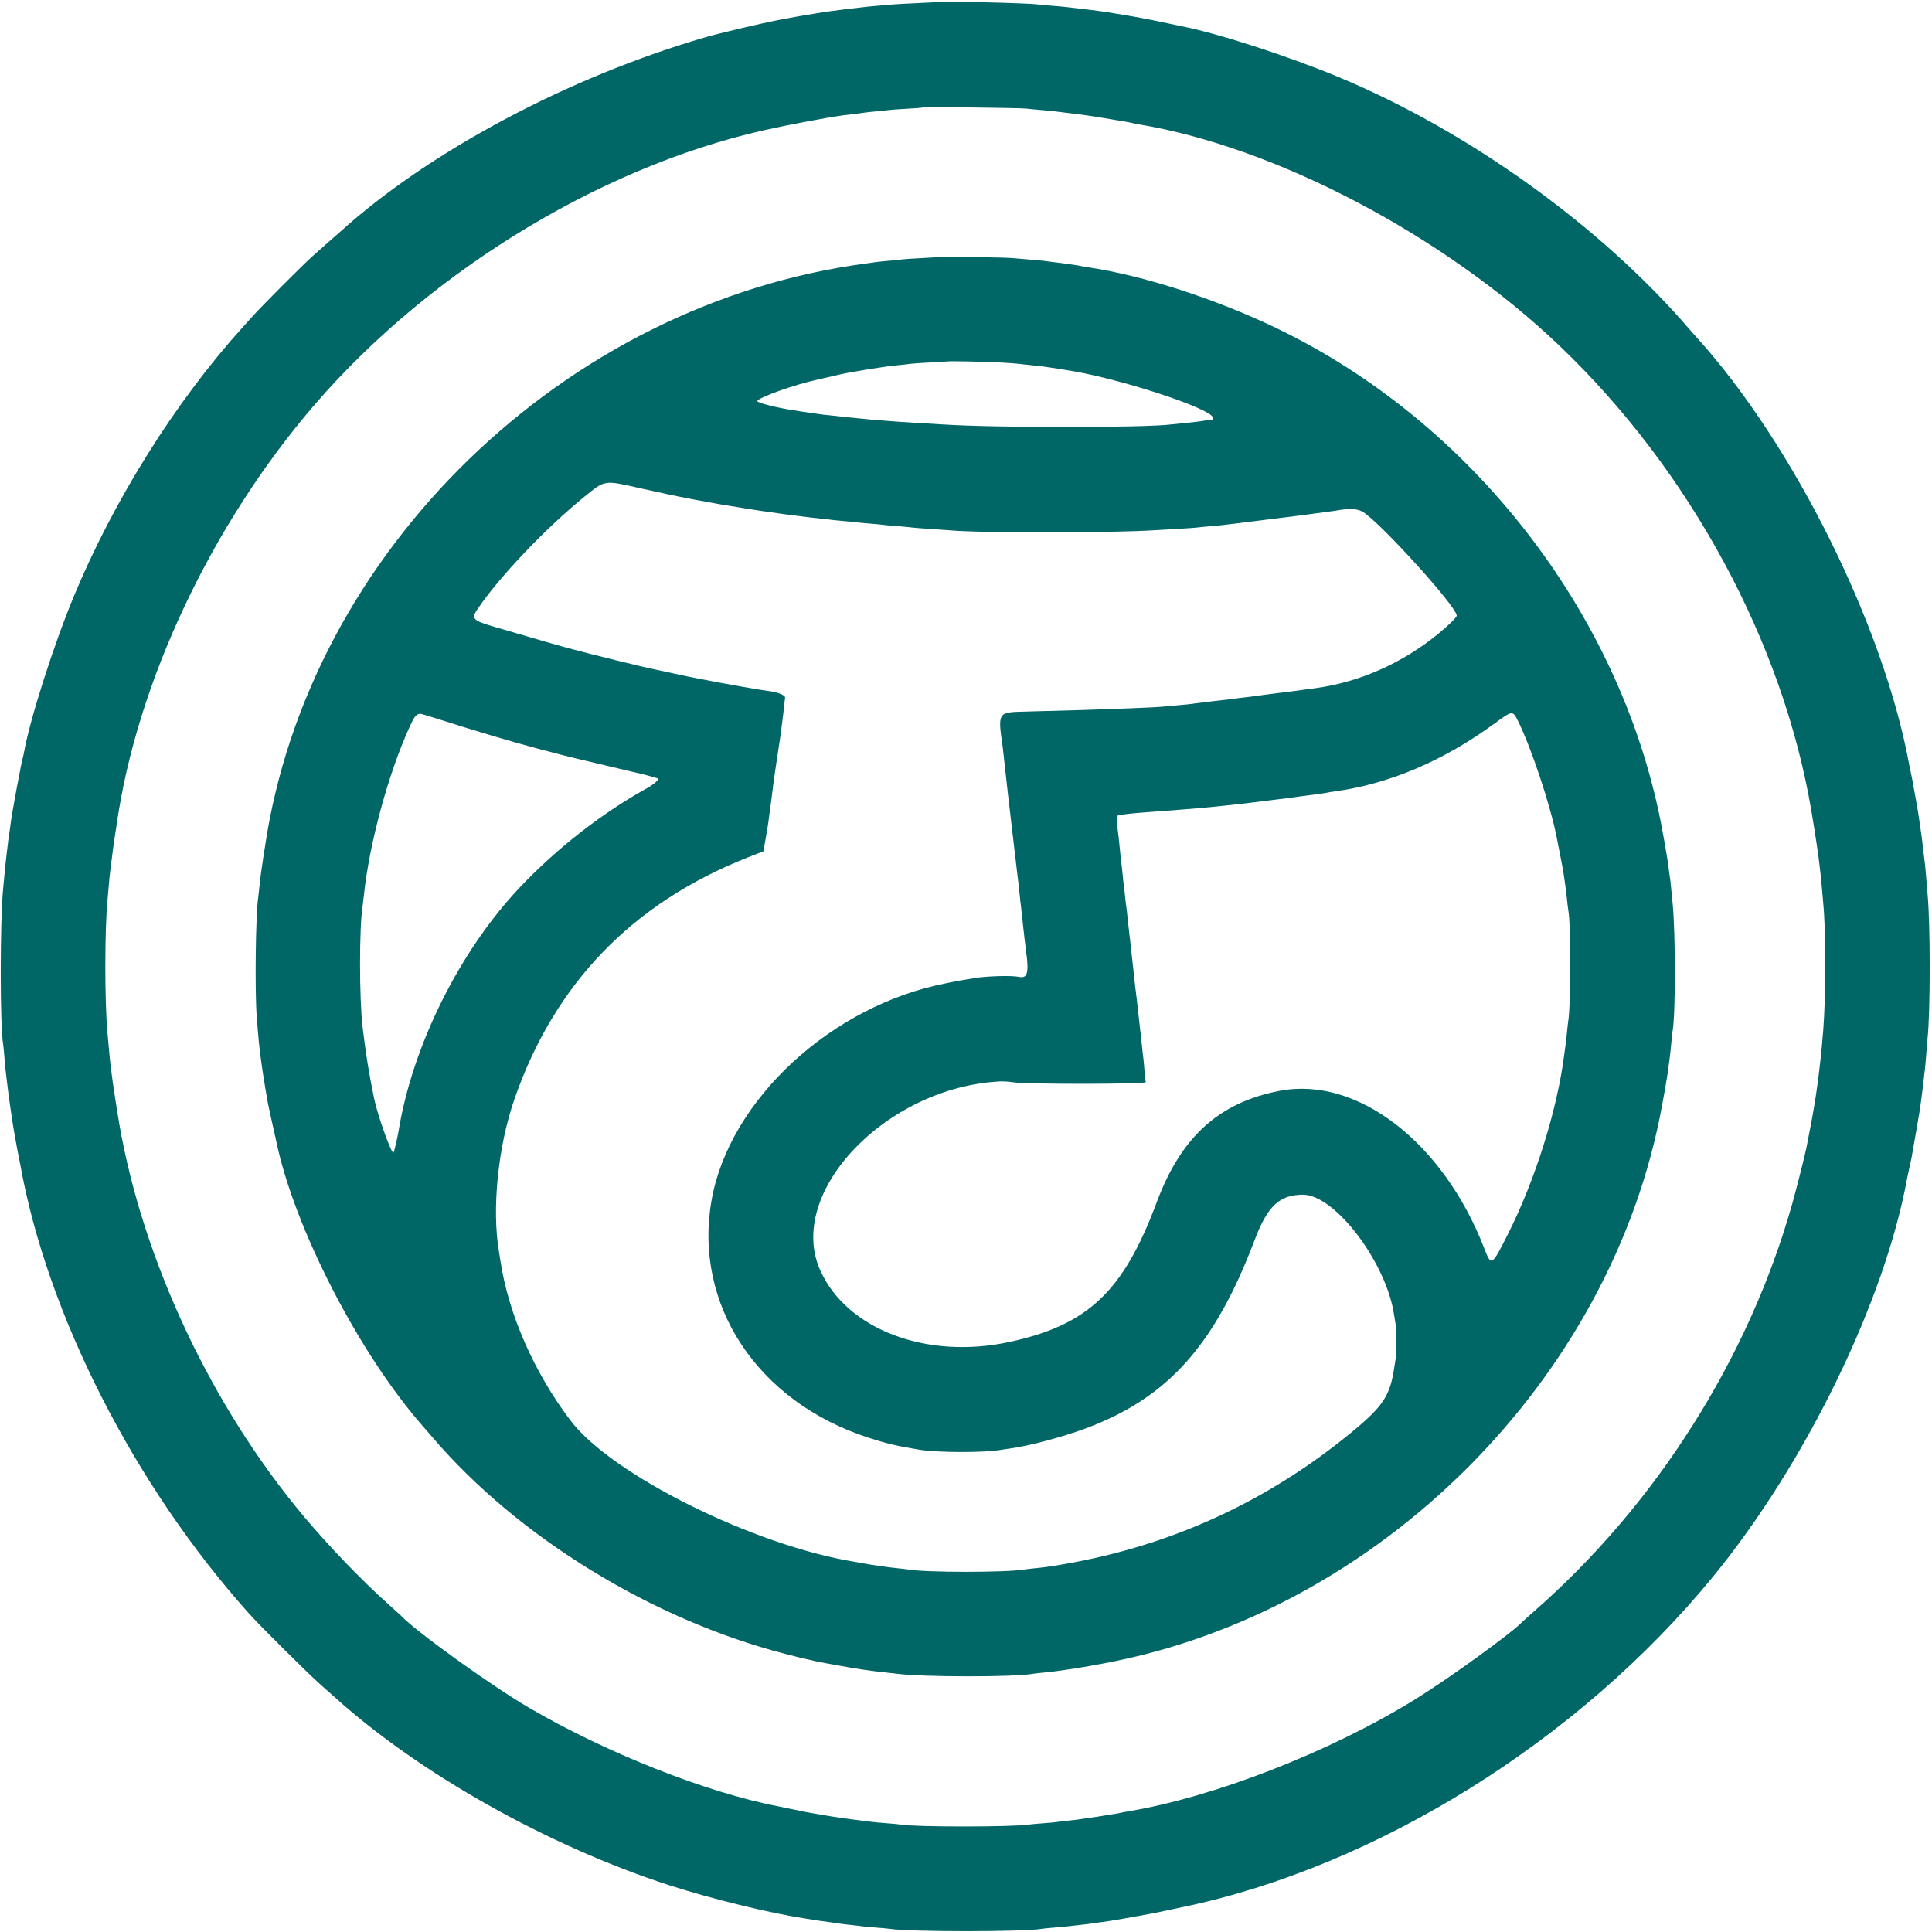 <svg id="svg" version="1.1" xmlns="http://www.w3.org/2000/svg" xmlns:xlink="http://www.w3.org/1999/xlink" width="400" height="400" viewBox="0, 0, 400,400"><g id="svgg"><path id="path0" d="M194.053 0.423 C 194.024 0.446,192.140 0.547,189.867 0.648 C 187.593 0.749,185.313 0.873,184.800 0.924 C 184.287 0.974,182.853 1.099,181.614 1.200 C 180.375 1.301,179.175 1.419,178.947 1.461 C 178.720 1.503,177.717 1.620,176.718 1.721 C 175.720 1.821,174.700 1.941,174.452 1.988 C 174.203 2.034,173.324 2.150,172.497 2.246 C 171.671 2.341,170.716 2.473,170.375 2.538 C 170.034 2.604,169.270 2.729,168.677 2.816 C 167.558 2.980,163.828 3.627,162.667 3.858 C 162.300 3.931,161.640 4.060,161.200 4.144 C 157.459 4.861,148.992 6.858,146.000 7.728 C 117.780 15.937,88.919 31.302,70.524 47.910 C 70.226 48.180,69.086 49.178,67.991 50.128 C 66.896 51.079,65.340 52.458,64.533 53.194 C 62.481 55.066,54.298 63.268,52.532 65.223 C 51.726 66.115,50.643 67.315,50.125 67.889 C 36.328 83.185,23.628 103.427,15.339 123.333 C 11.143 133.410,6.156 149.018,4.964 155.802 C 4.893 156.207,4.771 156.747,4.694 157.002 C 4.404 157.963,2.519 168.093,2.275 170.000 C 2.113 171.267,1.956 172.380,1.730 173.867 C 1.674 174.233,1.550 175.253,1.454 176.133 C 1.358 177.013,1.235 178.093,1.181 178.533 C 1.127 178.973,1.007 180.173,0.913 181.200 C 0.819 182.227,0.701 183.487,0.650 184.000 C -0.012 190.693,-0.011 212.636,0.652 216.205 C 0.699 216.459,0.822 217.732,0.926 219.035 C 1.030 220.338,1.155 221.658,1.204 221.968 C 1.253 222.279,1.369 223.253,1.462 224.133 C 1.697 226.364,2.796 233.913,3.053 235.067 C 3.086 235.213,3.217 235.933,3.343 236.667 C 3.470 237.400,3.589 238.060,3.608 238.133 C 3.658 238.334,4.060 240.343,4.141 240.800 C 9.646 271.943,27.833 307.663,51.721 334.248 C 54.037 336.825,63.915 346.627,66.396 348.809 C 67.641 349.904,68.901 351.019,69.196 351.286 C 86.685 367.119,113.570 382.238,138.667 390.352 C 147.231 393.120,159.473 396.119,166.533 397.176 C 167.120 397.264,167.900 397.391,168.267 397.458 C 168.954 397.583,169.825 397.709,172.133 398.015 C 172.867 398.113,173.670 398.231,173.918 398.278 C 174.167 398.325,175.187 398.446,176.185 398.546 C 177.183 398.646,178.228 398.771,178.507 398.823 C 178.786 398.876,180.046 398.992,181.307 399.082 C 182.568 399.173,183.900 399.294,184.267 399.352 C 188.395 400.001,212.273 399.991,215.715 399.338 C 215.945 399.294,217.153 399.177,218.400 399.077 C 219.647 398.977,220.967 398.852,221.333 398.799 C 221.700 398.746,222.780 398.622,223.733 398.523 C 224.687 398.424,225.658 398.307,225.893 398.261 C 226.127 398.216,226.955 398.099,227.733 398.000 C 228.511 397.901,229.339 397.785,229.574 397.742 C 229.808 397.698,230.540 397.580,231.200 397.479 C 232.188 397.328,235.140 396.798,238.920 396.092 C 239.279 396.025,240.419 395.788,241.453 395.565 C 242.487 395.342,243.573 395.110,243.867 395.049 C 244.160 394.988,244.640 394.888,244.933 394.826 C 285.002 386.463,326.932 360.323,354.692 326.400 C 373.834 303.008,390.195 269.431,394.843 244.000 C 394.910 243.633,395.087 242.793,395.238 242.133 C 395.762 239.829,395.717 240.069,396.673 234.533 C 397.506 229.713,397.532 229.552,397.741 227.867 C 397.831 227.133,397.950 226.233,398.005 225.867 C 398.060 225.500,398.180 224.480,398.273 223.600 C 398.365 222.720,398.484 221.700,398.536 221.333 C 398.589 220.967,398.712 219.587,398.810 218.267 C 398.908 216.947,399.033 215.447,399.087 214.933 C 399.673 209.410,399.669 191.210,399.080 185.067 C 399.031 184.553,398.911 183.113,398.812 181.867 C 398.714 180.620,398.587 179.240,398.530 178.800 C 398.472 178.360,398.355 177.400,398.270 176.667 C 397.916 173.623,397.819 172.858,397.589 171.333 C 397.456 170.453,397.280 169.253,397.197 168.667 C 397.114 168.080,396.988 167.300,396.917 166.933 C 396.846 166.567,396.727 165.907,396.653 165.467 C 396.578 165.027,396.393 164.007,396.242 163.200 C 396.091 162.393,395.913 161.433,395.847 161.067 C 395.782 160.700,395.657 160.100,395.571 159.733 C 395.485 159.367,395.360 158.767,395.293 158.400 C 390.047 129.648,371.266 91.888,351.221 69.794 C 350.792 69.321,350.183 68.633,349.868 68.267 C 331.522 46.881,304.016 27.111,277.010 15.898 C 266.606 11.578,251.920 6.829,244.667 5.440 C 244.063 5.324,243.998 5.311,240.533 4.566 C 238.245 4.074,234.781 3.422,232.667 3.084 C 230.483 2.736,229.948 2.648,229.333 2.534 C 228.967 2.466,228.067 2.339,227.333 2.252 C 226.600 2.165,225.700 2.050,225.333 1.995 C 224.967 1.940,223.947 1.820,223.067 1.727 C 222.187 1.635,221.167 1.516,220.800 1.464 C 220.433 1.411,219.053 1.286,217.733 1.186 C 216.413 1.086,215.142 0.969,214.908 0.925 C 213.392 0.645,194.362 0.187,194.053 0.423 M212.533 22.484 C 213.047 22.553,214.444 22.688,215.639 22.784 C 216.834 22.880,218.094 23.003,218.439 23.058 C 218.784 23.113,219.727 23.229,220.533 23.318 C 223.730 23.667,226.230 24.035,231.437 24.924 C 231.820 24.990,232.553 25.113,233.067 25.198 C 233.580 25.283,234.180 25.404,234.400 25.467 C 234.620 25.529,235.220 25.650,235.733 25.735 C 264.167 30.446,298.950 48.750,322.891 71.600 C 349.890 97.371,369.168 133.001,375.049 168.000 C 375.797 172.453,376.520 177.257,376.675 178.800 C 376.778 179.827,376.897 180.853,376.939 181.081 C 376.981 181.309,377.099 182.509,377.200 183.747 C 377.301 184.986,377.425 186.420,377.476 186.933 C 378.050 192.787,378.050 206.171,377.477 213.333 C 377.268 215.945,377.023 218.606,376.937 219.200 C 376.884 219.567,376.765 220.587,376.673 221.467 C 376.580 222.347,376.458 223.367,376.401 223.733 C 376.344 224.100,376.224 224.940,376.133 225.600 C 375.971 226.783,375.862 227.494,375.600 229.067 C 375.286 230.949,375.140 231.749,374.625 234.400 C 374.326 235.940,374.035 237.440,373.979 237.733 C 373.726 239.058,371.896 246.274,371.075 249.190 C 362.030 281.290,342.816 311.593,317.467 333.736 C 316.293 334.761,315.273 335.668,315.200 335.752 C 313.390 337.815,300.079 347.456,292.995 351.835 C 275.351 362.741,251.259 372.122,233.333 375.066 C 232.820 375.150,232.220 375.269,232.000 375.330 C 231.780 375.390,231.115 375.508,230.523 375.591 C 229.930 375.674,229.195 375.791,228.890 375.849 C 228.090 376.003,226.732 376.212,225.200 376.415 C 224.467 376.513,223.663 376.631,223.415 376.678 C 223.166 376.725,222.146 376.846,221.148 376.946 C 220.150 377.046,219.105 377.171,218.827 377.223 C 218.548 377.276,217.288 377.392,216.027 377.482 C 214.765 377.573,213.433 377.694,213.067 377.752 C 209.719 378.281,189.336 378.284,186.499 377.756 C 186.224 377.704,184.920 377.581,183.600 377.481 C 182.280 377.381,180.900 377.254,180.533 377.200 C 180.167 377.146,179.207 377.026,178.400 376.933 C 177.593 376.841,176.633 376.720,176.267 376.665 C 175.900 376.609,175.060 376.490,174.400 376.400 C 172.835 376.186,171.757 376.020,170.933 375.867 C 170.567 375.798,169.847 375.675,169.333 375.593 C 167.543 375.306,167.049 375.212,164.400 374.656 C 162.933 374.348,161.433 374.038,161.067 373.968 C 146.264 371.128,125.352 362.847,109.467 353.535 C 101.443 348.831,85.750 337.522,82.933 334.414 C 82.860 334.333,81.660 333.249,80.267 332.006 C 75.014 327.318,68.157 320.198,63.054 314.133 C 43.857 291.316,29.638 261.123,24.690 232.667 C 24.390 230.937,23.482 225.134,23.336 224.000 C 23.250 223.340,23.125 222.380,23.059 221.867 C 22.806 219.924,22.707 219.005,22.529 216.933 C 22.428 215.760,22.306 214.380,22.257 213.867 C 21.657 207.539,21.657 192.504,22.258 186.400 C 22.308 185.887,22.432 184.453,22.533 183.214 C 22.635 181.975,22.753 180.775,22.797 180.547 C 22.841 180.320,22.962 179.353,23.067 178.400 C 23.171 177.447,23.293 176.475,23.339 176.240 C 23.384 176.006,23.501 175.178,23.600 174.400 C 23.699 173.622,23.827 172.739,23.885 172.437 C 23.943 172.135,24.059 171.403,24.143 170.811 C 28.279 141.447,43.799 108.522,65.187 83.737 C 89.746 55.277,126.693 33.203,161.333 26.294 C 161.700 26.221,162.300 26.094,162.667 26.012 C 163.683 25.786,170.143 24.568,171.200 24.403 C 171.713 24.323,172.433 24.204,172.800 24.139 C 173.718 23.976,175.043 23.799,176.933 23.586 C 177.813 23.487,178.759 23.363,179.035 23.311 C 179.310 23.260,180.390 23.143,181.435 23.053 C 182.479 22.963,183.627 22.843,183.986 22.786 C 184.345 22.729,186.085 22.605,187.853 22.509 C 189.620 22.413,191.116 22.290,191.176 22.236 C 191.329 22.097,211.388 22.330,212.533 22.484 M194.349 53.195 C 194.304 53.234,192.707 53.342,190.800 53.436 C 188.893 53.530,187.033 53.656,186.667 53.716 C 186.300 53.776,185.053 53.905,183.895 54.002 C 182.737 54.099,181.597 54.215,181.361 54.260 C 181.126 54.304,180.333 54.419,179.600 54.515 C 116.917 62.693,63.754 114.284,54.815 175.611 C 54.728 176.203,54.610 176.935,54.552 177.237 C 54.494 177.539,54.365 178.422,54.267 179.200 C 54.168 179.978,54.050 180.806,54.005 181.040 C 53.960 181.275,53.840 182.307,53.739 183.333 C 53.638 184.360,53.514 185.462,53.465 185.781 C 52.932 189.241,52.736 205.025,53.158 210.533 C 53.497 214.963,53.722 217.265,54.005 219.200 C 54.059 219.567,54.175 220.407,54.264 221.067 C 54.403 222.091,54.672 223.761,55.362 227.867 C 55.436 228.307,55.860 230.287,56.303 232.267 C 56.747 234.247,57.149 236.055,57.197 236.286 C 60.931 254.249,74.406 280.381,87.714 295.467 C 88.037 295.833,88.920 296.853,89.675 297.733 C 107.335 318.306,135.025 335.292,162.483 342.397 C 164.711 342.973,166.864 343.502,167.269 343.572 C 167.674 343.642,168.214 343.762,168.469 343.839 C 168.724 343.916,169.233 344.032,169.600 344.097 C 169.967 344.161,171.587 344.457,173.200 344.755 C 177.204 345.493,180.308 345.955,183.333 346.264 C 184.213 346.354,185.293 346.475,185.733 346.533 C 191.006 347.230,210.163 347.241,213.790 346.549 C 214.052 346.499,215.167 346.372,216.267 346.267 C 217.367 346.161,218.458 346.039,218.693 345.994 C 218.927 345.949,219.755 345.832,220.533 345.733 C 221.311 345.635,222.139 345.518,222.374 345.475 C 222.608 345.432,223.340 345.308,224.000 345.200 C 224.660 345.092,225.380 344.971,225.600 344.930 C 225.820 344.890,227.080 344.657,228.400 344.413 C 285.453 333.866,333.805 285.561,344.124 228.800 C 344.164 228.580,344.273 227.980,344.366 227.467 C 344.459 226.953,344.593 226.238,344.663 225.877 C 344.733 225.517,344.855 224.792,344.933 224.267 C 345.012 223.742,345.129 223.033,345.195 222.692 C 345.261 222.351,345.392 221.396,345.488 220.569 C 345.583 219.743,345.697 218.874,345.741 218.639 C 345.785 218.403,345.905 217.263,346.008 216.105 C 346.111 214.947,346.237 213.777,346.288 213.504 C 346.920 210.114,346.923 193.451,346.293 186.933 C 345.892 182.790,345.805 181.973,345.718 181.521 C 345.663 181.237,345.542 180.329,345.449 179.503 C 345.306 178.239,344.437 173.180,343.863 170.267 C 335.268 126.682,304.560 87.249,264.115 67.862 C 251.487 61.809,236.573 57.005,225.200 55.326 C 224.613 55.240,223.953 55.122,223.733 55.064 C 223.513 55.007,222.793 54.887,222.133 54.798 C 221.473 54.709,220.633 54.589,220.267 54.532 C 219.900 54.475,218.880 54.349,218.000 54.251 C 217.120 54.153,216.214 54.038,215.986 53.995 C 215.758 53.952,214.498 53.837,213.186 53.739 C 211.874 53.641,210.260 53.503,209.600 53.432 C 208.306 53.294,194.484 53.079,194.349 53.195 M206.987 75.044 C 208.850 75.147,210.650 75.274,210.987 75.328 C 211.324 75.382,212.404 75.502,213.387 75.595 C 214.370 75.688,215.450 75.807,215.787 75.858 C 216.124 75.910,216.981 76.032,217.691 76.130 C 218.401 76.227,219.236 76.356,219.547 76.415 C 219.858 76.475,220.542 76.588,221.067 76.667 C 229.452 77.917,245.355 82.760,250.067 85.497 C 251.300 86.214,251.559 86.921,250.600 86.954 C 250.270 86.965,249.760 87.019,249.467 87.074 C 248.599 87.236,246.918 87.440,245.067 87.607 C 244.113 87.694,242.973 87.811,242.533 87.869 C 237.086 88.580,205.956 88.584,195.200 87.876 C 194.540 87.833,192.500 87.713,190.667 87.611 C 188.833 87.509,186.853 87.384,186.267 87.333 C 185.680 87.281,184.120 87.162,182.800 87.067 C 181.480 86.972,180.040 86.850,179.600 86.795 C 179.160 86.740,177.960 86.621,176.933 86.532 C 175.907 86.442,174.767 86.325,174.400 86.272 C 174.033 86.219,172.917 86.098,171.918 86.003 C 170.920 85.908,169.889 85.789,169.626 85.738 C 169.363 85.688,168.511 85.565,167.733 85.467 C 166.955 85.368,166.072 85.240,165.770 85.181 C 165.468 85.123,164.792 85.012,164.267 84.933 C 160.873 84.427,156.800 83.404,156.800 83.057 C 156.800 82.356,164.759 79.528,169.494 78.546 C 169.772 78.489,171.039 78.196,172.309 77.895 C 173.579 77.595,175.019 77.278,175.509 77.191 C 178.750 76.616,180.841 76.270,182.000 76.117 C 182.733 76.020,183.537 75.902,183.785 75.855 C 184.034 75.808,185.054 75.692,186.052 75.598 C 187.050 75.503,188.152 75.380,188.501 75.324 C 188.850 75.268,190.710 75.143,192.635 75.046 C 194.559 74.948,196.156 74.851,196.183 74.829 C 196.313 74.726,203.986 74.879,206.987 75.044 M132.267 101.022 C 136.135 101.899,140.208 102.761,143.067 103.308 C 144.521 103.586,148.227 104.263,148.933 104.379 C 149.373 104.451,150.153 104.580,150.667 104.667 C 152.376 104.954,153.060 105.066,153.800 105.179 C 155.706 105.470,156.970 105.670,157.360 105.742 C 157.594 105.785,158.422 105.901,159.200 106.000 C 159.978 106.099,160.806 106.216,161.040 106.260 C 161.484 106.344,163.101 106.558,165.267 106.820 C 165.963 106.904,166.833 107.016,167.200 107.070 C 167.567 107.124,168.707 107.249,169.733 107.349 C 170.760 107.448,171.793 107.564,172.028 107.608 C 172.264 107.652,173.404 107.767,174.561 107.865 C 175.719 107.962,176.921 108.081,177.232 108.130 C 177.542 108.179,178.862 108.304,180.165 108.407 C 181.468 108.511,182.720 108.630,182.947 108.673 C 183.175 108.715,184.435 108.830,185.747 108.929 C 187.060 109.028,188.411 109.152,188.750 109.206 C 189.090 109.260,190.650 109.384,192.217 109.482 C 193.784 109.580,195.487 109.699,196.000 109.747 C 202.959 110.400,229.281 110.398,239.600 109.744 C 240.187 109.707,242.221 109.588,244.121 109.479 C 246.020 109.371,247.760 109.248,247.987 109.205 C 248.214 109.163,249.360 109.050,250.533 108.953 C 252.571 108.785,253.234 108.715,255.800 108.390 C 256.423 108.311,257.383 108.191,257.933 108.123 C 258.483 108.056,259.443 107.936,260.067 107.857 C 260.690 107.778,261.650 107.658,262.200 107.590 C 262.750 107.522,263.680 107.407,264.267 107.333 C 264.853 107.260,265.783 107.144,266.333 107.077 C 269.171 106.726,271.579 106.413,272.533 106.269 C 272.900 106.213,273.848 106.090,274.640 105.994 C 275.433 105.899,276.318 105.775,276.608 105.719 C 279.015 105.255,280.817 105.294,281.921 105.833 C 285.030 107.349,301.600 125.556,301.600 127.455 C 301.600 127.810,299.833 129.549,297.733 131.260 C 290.191 137.406,281.298 141.306,272.067 142.518 C 271.443 142.600,270.423 142.734,269.800 142.815 C 269.177 142.897,268.367 143.009,268.000 143.065 C 267.633 143.120,266.673 143.241,265.867 143.333 C 265.060 143.426,264.100 143.546,263.733 143.600 C 263.367 143.654,262.418 143.777,261.626 143.873 C 260.834 143.968,259.994 144.083,259.760 144.128 C 259.525 144.173,258.553 144.296,257.600 144.400 C 256.647 144.504,255.663 144.629,255.415 144.677 C 255.166 144.725,254.146 144.846,253.148 144.946 C 252.150 145.046,251.153 145.162,250.933 145.203 C 250.713 145.243,249.753 145.362,248.800 145.467 C 247.847 145.571,246.874 145.694,246.639 145.739 C 246.403 145.784,245.263 145.899,244.105 145.993 C 242.947 146.088,241.580 146.214,241.067 146.274 C 239.021 146.513,226.806 146.957,212.025 147.331 C 206.572 147.469,206.565 147.481,207.601 154.667 C 207.653 155.033,207.773 156.113,207.867 157.067 C 207.960 158.020,208.080 159.100,208.133 159.467 C 208.187 159.833,208.307 160.913,208.400 161.867 C 208.493 162.820,208.614 163.900,208.668 164.267 C 208.722 164.633,208.899 166.133,209.061 167.600 C 209.224 169.067,209.411 170.717,209.478 171.267 C 209.545 171.817,209.655 172.717,209.722 173.267 C 209.788 173.817,209.916 174.927,210.005 175.733 C 210.095 176.540,210.212 177.500,210.266 177.867 C 210.319 178.233,210.444 179.313,210.543 180.267 C 210.642 181.220,210.758 182.180,210.799 182.400 C 210.841 182.620,210.961 183.700,211.067 184.800 C 211.172 185.900,211.291 186.980,211.331 187.200 C 211.372 187.420,211.489 188.440,211.591 189.467 C 211.694 190.493,211.819 191.693,211.870 192.133 C 211.922 192.573,212.037 193.593,212.127 194.400 C 212.217 195.207,212.357 196.347,212.438 196.933 C 213.066 201.463,212.728 202.641,210.913 202.247 C 209.391 201.917,203.873 202.095,201.504 202.552 C 201.202 202.610,200.525 202.722,200.000 202.800 C 198.973 202.953,198.125 203.107,197.067 203.333 C 196.700 203.412,196.160 203.522,195.867 203.579 C 172.170 208.172,151.045 227.684,147.341 248.400 C 143.470 270.046,156.797 290.238,179.867 297.679 C 183.654 298.901,185.471 299.330,190.267 300.134 C 194.118 300.780,204.004 300.792,207.360 300.155 C 207.639 300.102,208.467 299.979,209.200 299.881 C 213.000 299.374,219.917 297.540,224.667 295.780 C 241.730 289.457,251.451 278.646,259.741 256.775 C 262.426 249.689,264.876 247.377,269.733 247.347 C 276.408 247.305,287.147 261.527,288.659 272.411 C 288.742 273.003,288.869 273.783,288.942 274.144 C 289.106 274.957,289.115 280.425,288.953 281.333 C 288.887 281.700,288.764 282.480,288.679 283.067 C 287.831 288.896,286.408 291.092,280.084 296.327 C 262.608 310.792,242.448 320.053,220.133 323.865 C 217.171 324.371,216.386 324.482,214.400 324.675 C 213.447 324.768,212.367 324.894,212.000 324.955 C 208.163 325.594,191.493 325.581,188.000 324.936 C 187.780 324.895,186.783 324.780,185.785 324.679 C 184.787 324.579,183.767 324.458,183.518 324.411 C 183.270 324.364,182.467 324.250,181.733 324.157 C 181.000 324.064,179.800 323.873,179.067 323.733 C 178.333 323.592,177.313 323.409,176.800 323.325 C 156.019 319.938,126.616 305.305,118.141 294.133 C 110.557 284.135,105.234 271.990,103.591 260.933 C 103.504 260.347,103.381 259.567,103.318 259.200 C 101.787 250.329,103.108 237.316,106.540 227.467 C 114.853 203.604,130.964 186.941,154.839 177.514 L 158.078 176.235 158.282 174.984 C 158.395 174.296,158.515 173.613,158.549 173.467 C 158.583 173.320,158.685 172.715,158.776 172.123 C 158.868 171.530,158.987 170.810,159.041 170.523 C 159.095 170.235,159.217 169.324,159.312 168.497 C 159.408 167.671,159.528 166.771,159.579 166.497 C 159.630 166.224,159.753 165.280,159.851 164.400 C 159.949 163.520,160.075 162.500,160.132 162.133 C 160.189 161.767,160.309 160.927,160.399 160.267 C 160.488 159.607,160.672 158.347,160.807 157.467 C 160.942 156.587,161.123 155.387,161.210 154.800 C 161.296 154.213,161.417 153.433,161.478 153.067 C 161.539 152.700,161.665 151.740,161.758 150.933 C 161.852 150.127,161.966 149.263,162.012 149.015 C 162.059 148.766,162.179 147.746,162.279 146.748 C 162.380 145.750,162.500 144.730,162.546 144.482 C 162.644 143.958,161.138 143.329,159.175 143.073 C 158.502 142.985,157.662 142.863,157.309 142.801 C 156.956 142.739,155.227 142.442,153.467 142.139 C 151.707 141.837,149.667 141.470,148.933 141.324 C 147.104 140.960,146.497 140.844,144.800 140.533 C 143.993 140.386,143.033 140.199,142.667 140.119 C 142.300 140.038,141.700 139.912,141.333 139.837 C 140.967 139.763,139.647 139.476,138.400 139.200 C 137.153 138.924,135.833 138.639,135.467 138.568 C 133.038 138.092,122.860 135.590,117.467 134.142 C 115.584 133.637,112.174 132.652,102.533 129.830 C 97.756 128.431,97.474 128.121,98.982 125.929 C 103.672 119.112,113.011 109.323,121.067 102.778 C 125.269 99.364,125.078 99.394,132.267 101.022 M314.321 149.333 C 317.014 154.795,320.910 166.474,322.238 173.067 C 323.230 177.993,323.725 180.650,323.870 181.840 C 323.967 182.633,324.088 183.496,324.138 183.759 C 324.189 184.022,324.312 185.054,324.413 186.052 C 324.513 187.050,324.635 188.077,324.683 188.335 C 325.271 191.487,325.268 207.812,324.679 211.478 C 324.622 211.839,324.498 212.938,324.405 213.921 C 324.312 214.904,324.191 215.984,324.137 216.321 C 324.083 216.658,323.962 217.533,323.870 218.267 C 322.424 229.713,317.873 244.249,312.230 255.446 C 308.806 262.240,308.774 262.259,307.264 258.371 C 298.747 236.433,280.955 222.763,264.933 225.847 C 252.376 228.264,244.535 235.375,239.477 248.933 C 232.594 267.381,225.285 274.314,209.006 277.837 C 191.920 281.534,175.397 275.306,169.853 263.080 C 162.567 247.011,183.389 225.078,207.052 223.895 C 207.778 223.859,208.978 223.937,209.719 224.069 C 212.208 224.512,237.491 224.484,237.229 224.039 C 237.174 223.944,237.043 222.793,236.939 221.481 C 236.834 220.169,236.715 218.909,236.672 218.681 C 236.630 218.453,236.514 217.427,236.415 216.400 C 236.316 215.373,236.191 214.233,236.138 213.867 C 236.085 213.500,235.968 212.480,235.878 211.600 C 235.789 210.720,235.666 209.580,235.607 209.067 C 235.547 208.553,235.421 207.473,235.328 206.667 C 235.234 205.860,235.116 204.900,235.066 204.533 C 235.016 204.167,234.901 203.147,234.811 202.267 C 234.722 201.387,234.599 200.247,234.538 199.733 C 234.331 197.974,234.156 196.399,233.991 194.800 C 233.900 193.920,233.782 192.900,233.729 192.533 C 233.675 192.167,233.551 191.027,233.451 190.000 C 233.352 188.973,233.227 187.898,233.173 187.609 C 233.119 187.321,233.000 186.301,232.909 185.343 C 232.817 184.384,232.709 183.420,232.667 183.200 C 232.625 182.980,232.505 181.900,232.400 180.800 C 232.295 179.700,232.175 178.620,232.133 178.400 C 232.092 178.180,231.976 177.100,231.877 176.000 C 231.777 174.900,231.652 173.700,231.600 173.333 C 231.209 170.602,231.173 168.799,231.510 168.780 C 231.706 168.768,232.056 168.722,232.287 168.677 C 232.964 168.544,235.437 168.298,237.733 168.136 C 244.686 167.646,250.599 167.146,253.600 166.794 C 254.113 166.734,255.253 166.611,256.133 166.522 C 257.013 166.432,258.033 166.315,258.400 166.261 C 258.767 166.206,259.787 166.082,260.667 165.984 C 261.547 165.886,262.447 165.772,262.667 165.731 C 262.887 165.690,263.847 165.571,264.800 165.467 C 265.753 165.362,266.757 165.234,267.031 165.181 C 267.304 165.129,268.204 165.008,269.031 164.912 C 269.857 164.817,270.725 164.703,270.960 164.659 C 271.194 164.615,272.034 164.502,272.826 164.408 C 273.618 164.313,274.447 164.189,274.667 164.131 C 274.887 164.074,275.607 163.953,276.267 163.864 C 287.599 162.324,298.870 157.535,309.482 149.751 C 313.143 147.065,313.200 147.060,314.321 149.333 M90.587 148.827 C 98.045 151.217,105.780 153.520,111.067 154.924 C 114.704 155.890,118.162 156.781,118.829 156.924 C 119.106 156.984,121.913 157.651,125.067 158.407 C 128.220 159.163,131.040 159.827,131.333 159.884 C 132.513 160.112,136.099 161.076,136.221 161.199 C 136.486 161.463,135.338 162.426,133.625 163.377 C 124.569 168.404,115.232 175.703,107.714 183.633 C 95.193 196.840,85.429 216.417,82.525 234.133 C 82.273 235.671,81.565 238.667,81.453 238.667 C 80.942 238.667,78.151 230.827,77.466 227.467 C 76.339 221.943,75.780 218.498,75.085 212.775 C 74.374 206.926,74.360 192.061,75.061 187.684 C 75.116 187.344,75.235 186.347,75.326 185.467 C 76.437 174.720,80.417 160.063,84.852 150.381 C 85.797 148.318,86.134 147.905,86.987 147.764 C 87.090 147.747,88.710 148.226,90.587 148.827 " stroke="none" fill="#006666" fill-rule="evenodd"></path></g></svg>